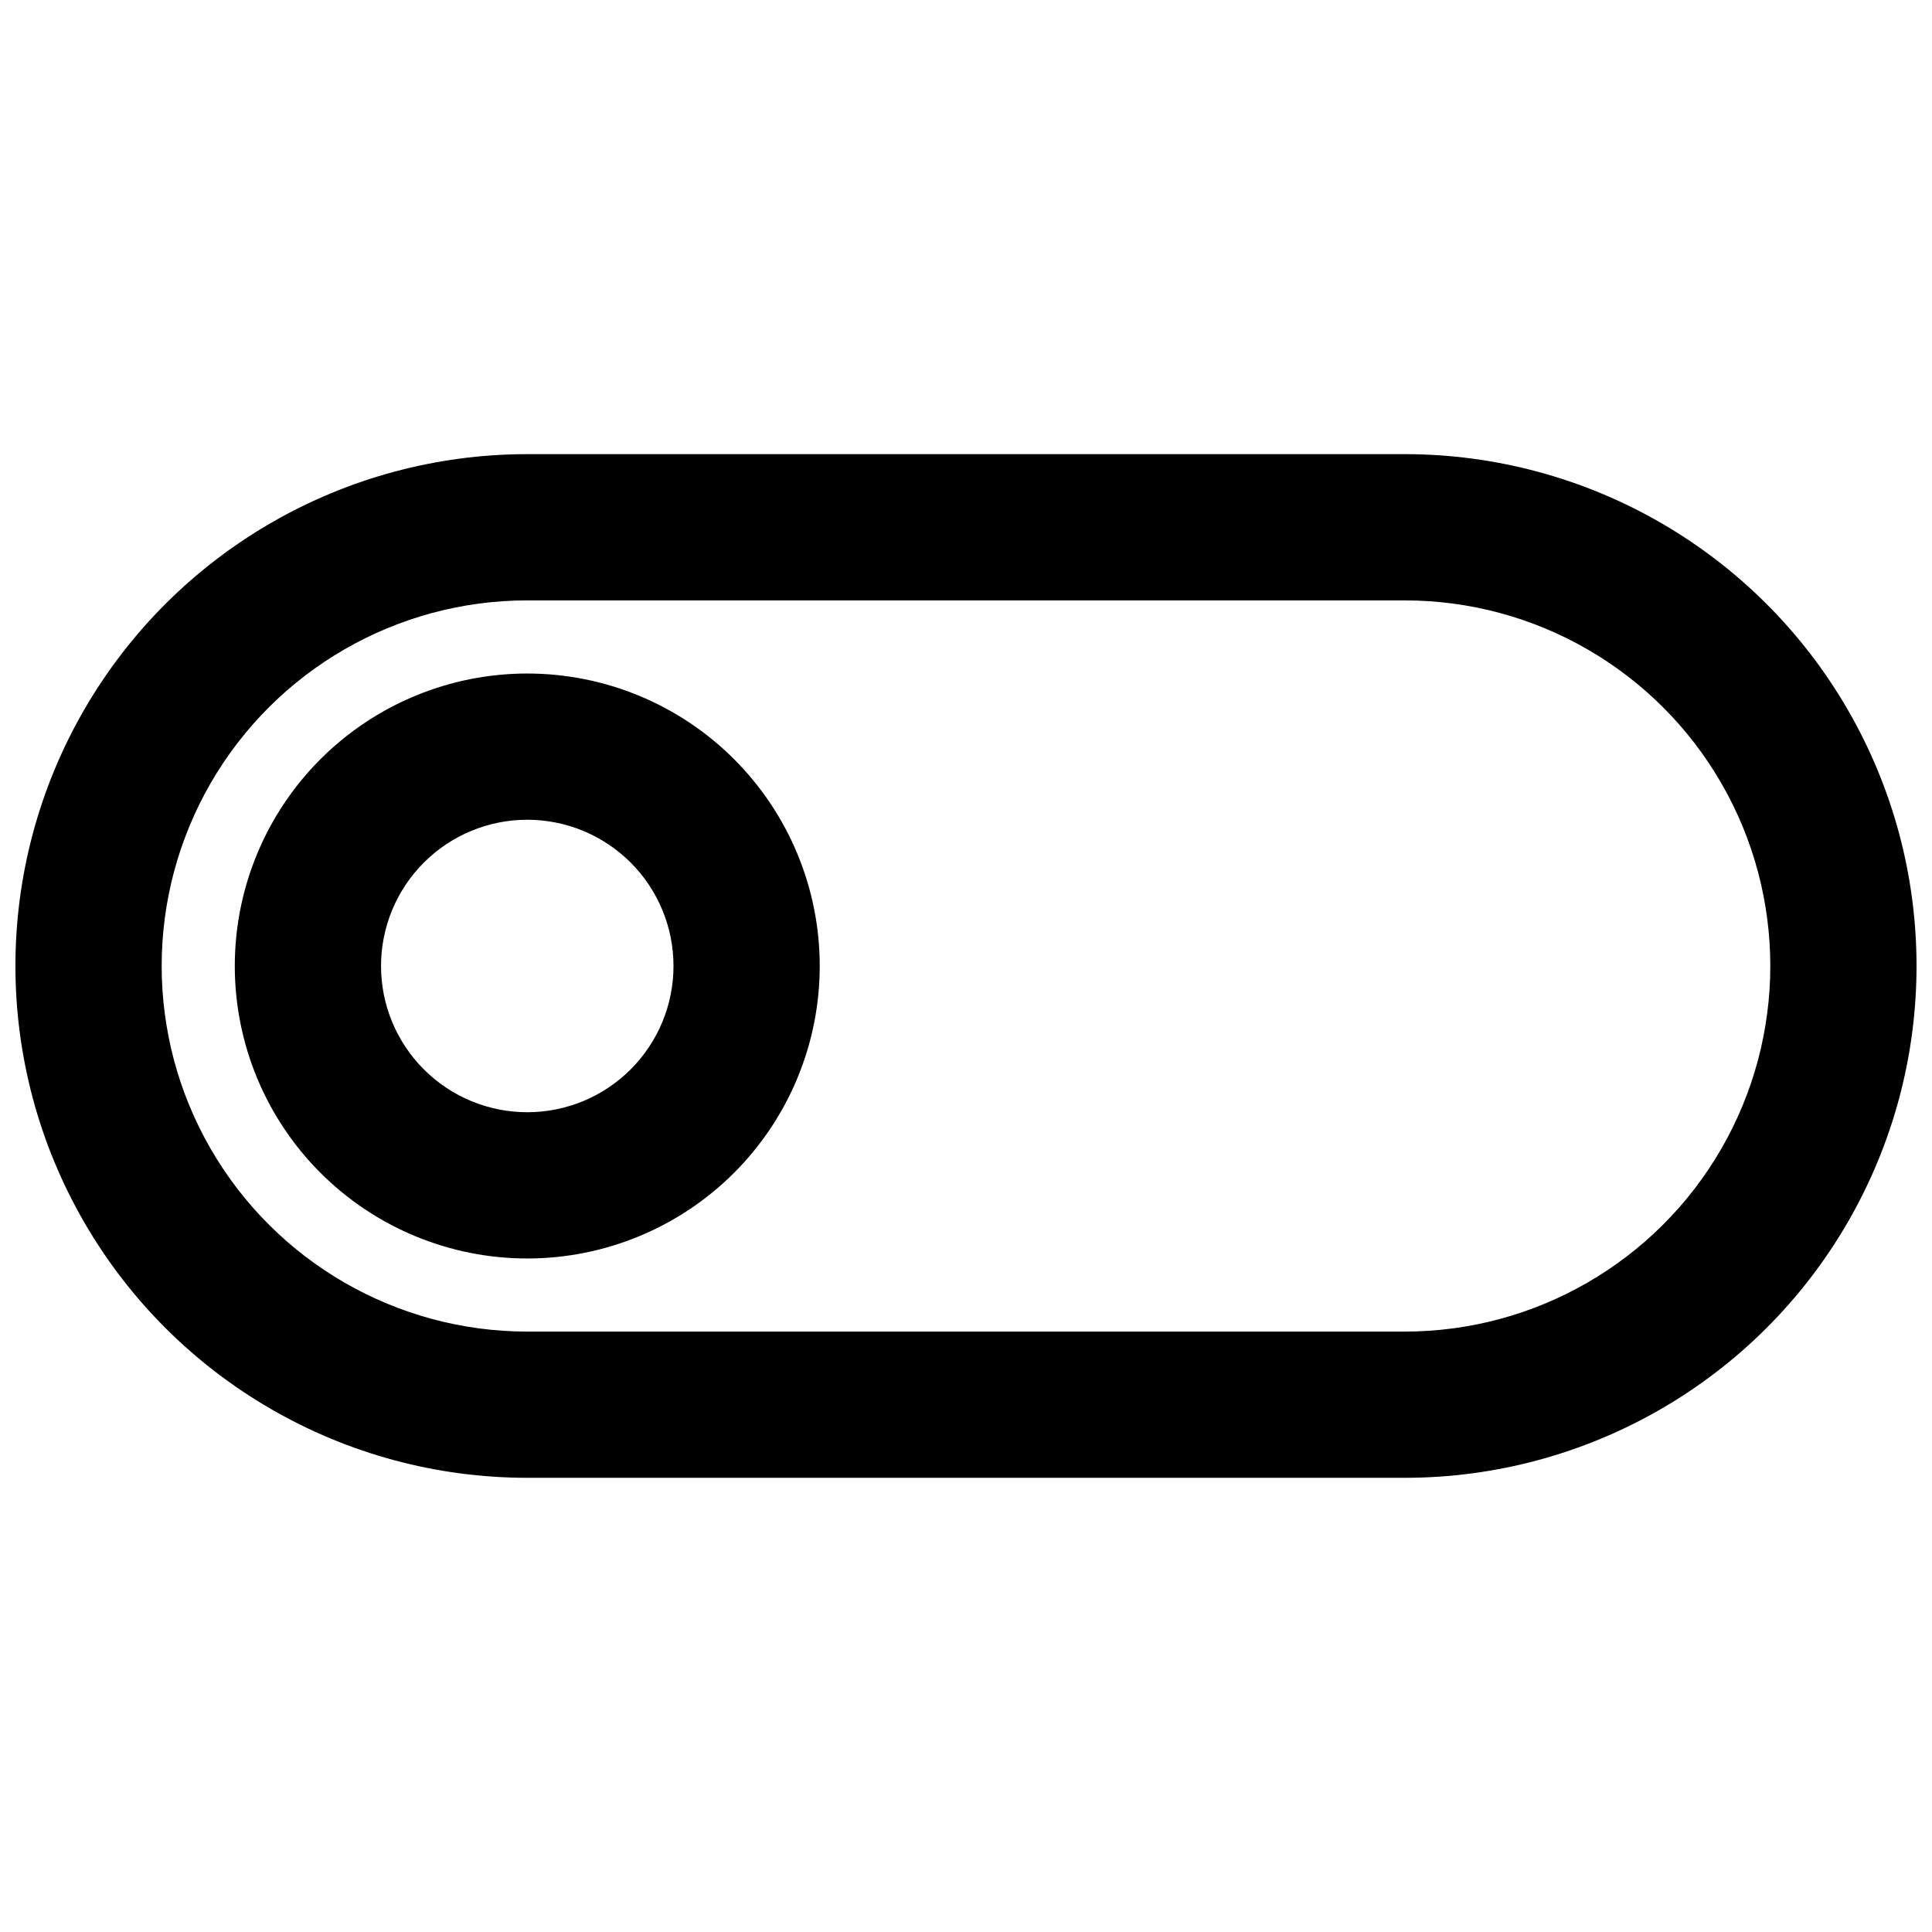 <?xml version="1.0" encoding="UTF-8"?>
<!-- Uploaded to: ICON Repo, www.svgrepo.com, Generator: ICON Repo Mixer Tools -->
<svg width="800px" height="800px" version="1.1" viewBox="144 144 512 512" xmlns="http://www.w3.org/2000/svg">
 <defs>
  <clipPath id="a">
   <path d="m148.09 264h503.81v272h-503.81z"/>
  </clipPath>
 </defs>
 <g clip-path="url(#a)">
  <path d="m283.73 477.51c-20.555 0-40.27-8.168-54.809-22.703-14.535-14.535-22.699-34.25-22.699-54.805 0-20.559 8.164-40.273 22.699-54.809 14.539-14.535 34.254-22.703 54.809-22.703 20.559 0 40.273 8.168 54.809 22.703 14.535 14.535 22.699 34.25 22.699 54.809 0 20.555-8.164 40.27-22.699 54.805-14.535 14.535-34.25 22.703-54.809 22.703zm0-116.27c-10.277 0-20.137 4.086-27.402 11.352-7.269 7.269-11.352 17.125-11.352 27.406 0 10.277 4.082 20.133 11.352 27.402 7.266 7.269 17.125 11.352 27.402 11.352s20.137-4.082 27.402-11.352c7.269-7.269 11.352-17.125 11.352-27.402 0-10.281-4.082-20.137-11.352-27.406-7.266-7.266-17.125-11.352-27.402-11.352zm232.53 174.39-232.53 0.004c-48.461 0-93.238-25.855-117.47-67.82-24.23-41.969-24.23-93.676 0-135.64 24.23-41.969 69.008-67.82 117.47-67.82h232.53c48.461 0 93.238 25.852 117.47 67.82 24.23 41.965 24.23 93.672 0 135.64-24.23 41.965-69.008 67.82-117.47 67.82zm-232.53-232.52c-34.613 0-66.598 18.465-83.906 48.441-17.305 29.977-17.305 66.91 0 96.887 17.309 29.977 49.293 48.445 83.906 48.445h232.53c34.613 0 66.598-18.469 83.906-48.445 17.309-29.977 17.309-66.91 0-96.887-17.309-29.977-49.293-48.441-83.906-48.441z"/>
 </g>
</svg>
